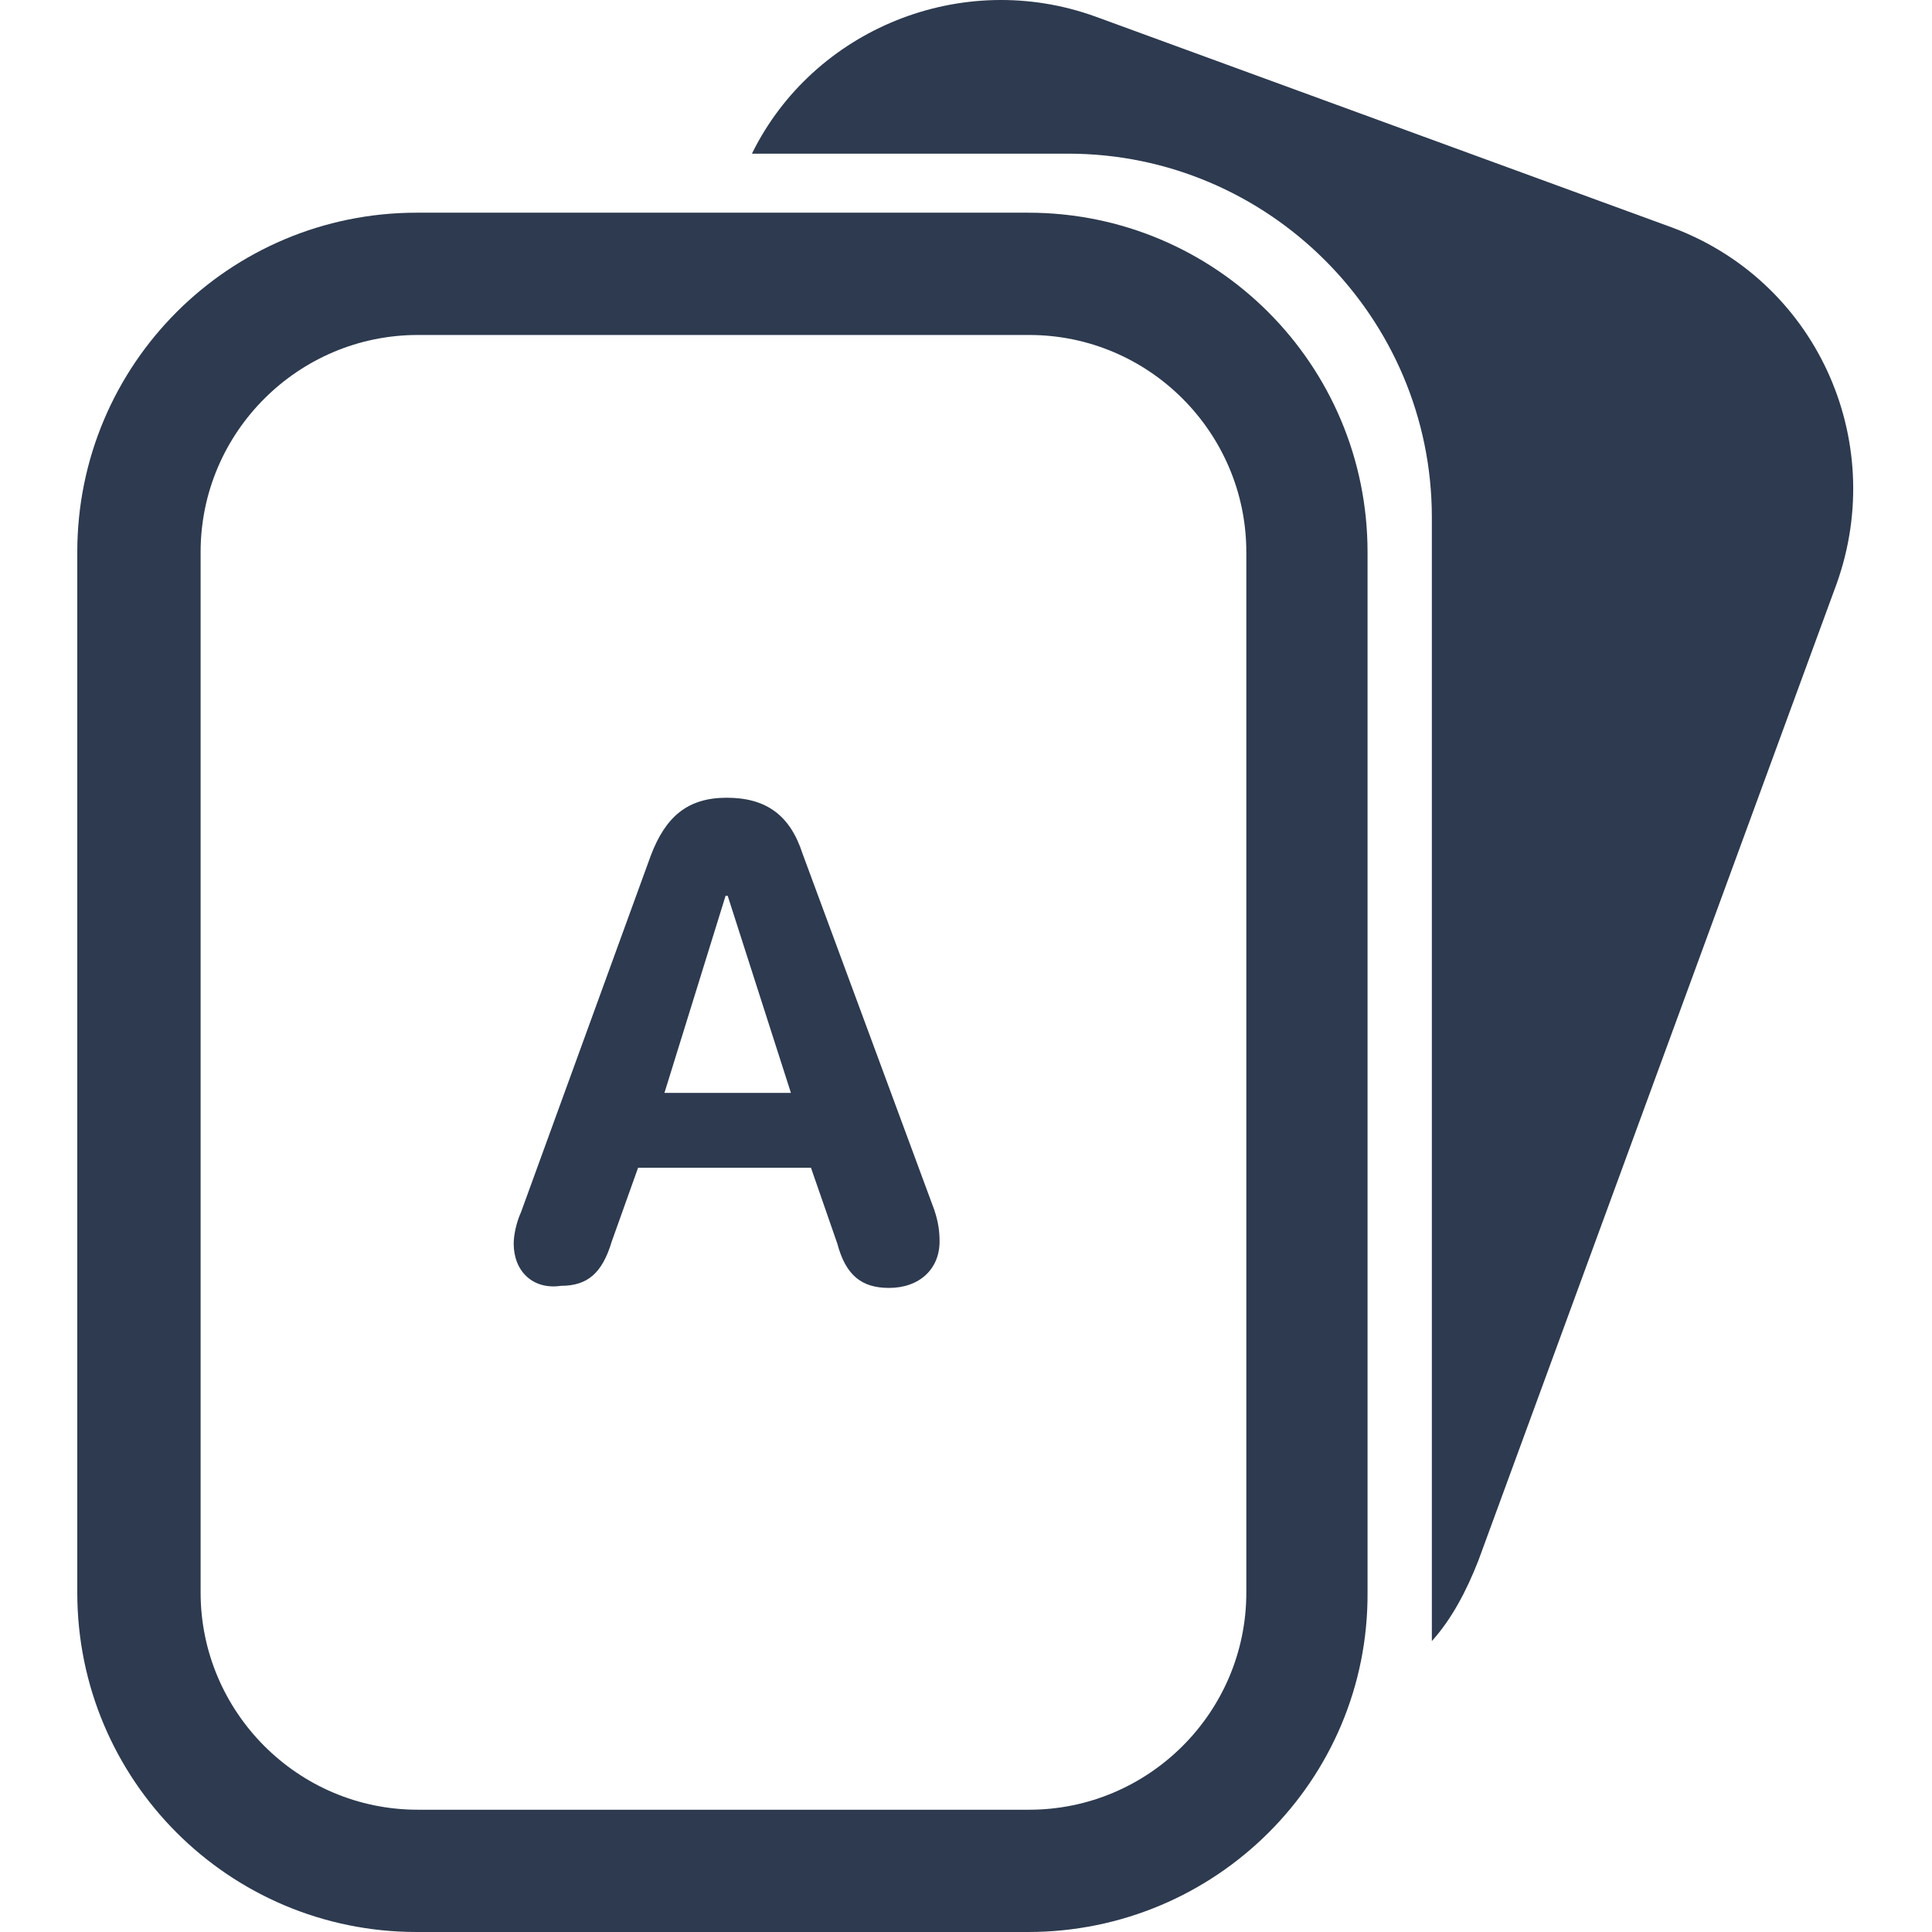 <svg width="200" height="200" viewBox="0 0 200 200" fill="none" xmlns="http://www.w3.org/2000/svg">
<path d="M190.128 60.43L153.026 161.588C151.826 164.644 150.298 167.59 148.225 169.882C148.225 169.663 148.225 169.445 148.225 169.336V53.555C148.225 32.822 131.31 15.907 110.577 15.907H77.84C84.169 3.031 99.555 -3.299 113.414 1.721L172.778 23.437C187.946 28.893 195.476 45.48 190.128 60.43Z" fill="#2D3A4F"/>
<path d="M106.43 200H43.138C23.714 200 8 184.286 8 164.862V57.156C8 37.732 23.714 22.018 43.138 22.018H106.43C125.854 22.018 141.568 37.732 141.568 57.156V164.862C141.677 184.286 125.854 200 106.43 200ZM43.247 34.677C30.916 34.677 20.767 44.716 20.767 57.156V164.862C20.767 177.193 30.807 187.342 43.247 187.342H106.539C118.87 187.342 129.019 177.302 129.019 164.862V57.156C129.019 44.825 118.979 34.677 106.539 34.677H43.247V34.677Z" fill="#2D3A4F"/>
<path d="M53.178 128.742C53.178 127.978 53.396 126.668 53.941 125.468L67.364 88.584C68.891 84.546 71.183 82.582 75.221 82.582C79.258 82.582 81.768 84.328 83.078 88.366L96.718 125.25C97.155 126.559 97.264 127.541 97.264 128.524C97.264 131.361 95.19 133.325 92.026 133.325C89.189 133.325 87.552 132.016 86.679 128.742L83.951 120.885H66.054L63.326 128.524C62.344 131.797 60.816 133.107 58.088 133.107C55.142 133.543 53.178 131.579 53.178 128.742ZM81.877 113.137L75.33 92.731H75.112L68.782 113.137H81.877Z" fill="#2D3A4F"/>
</svg>
